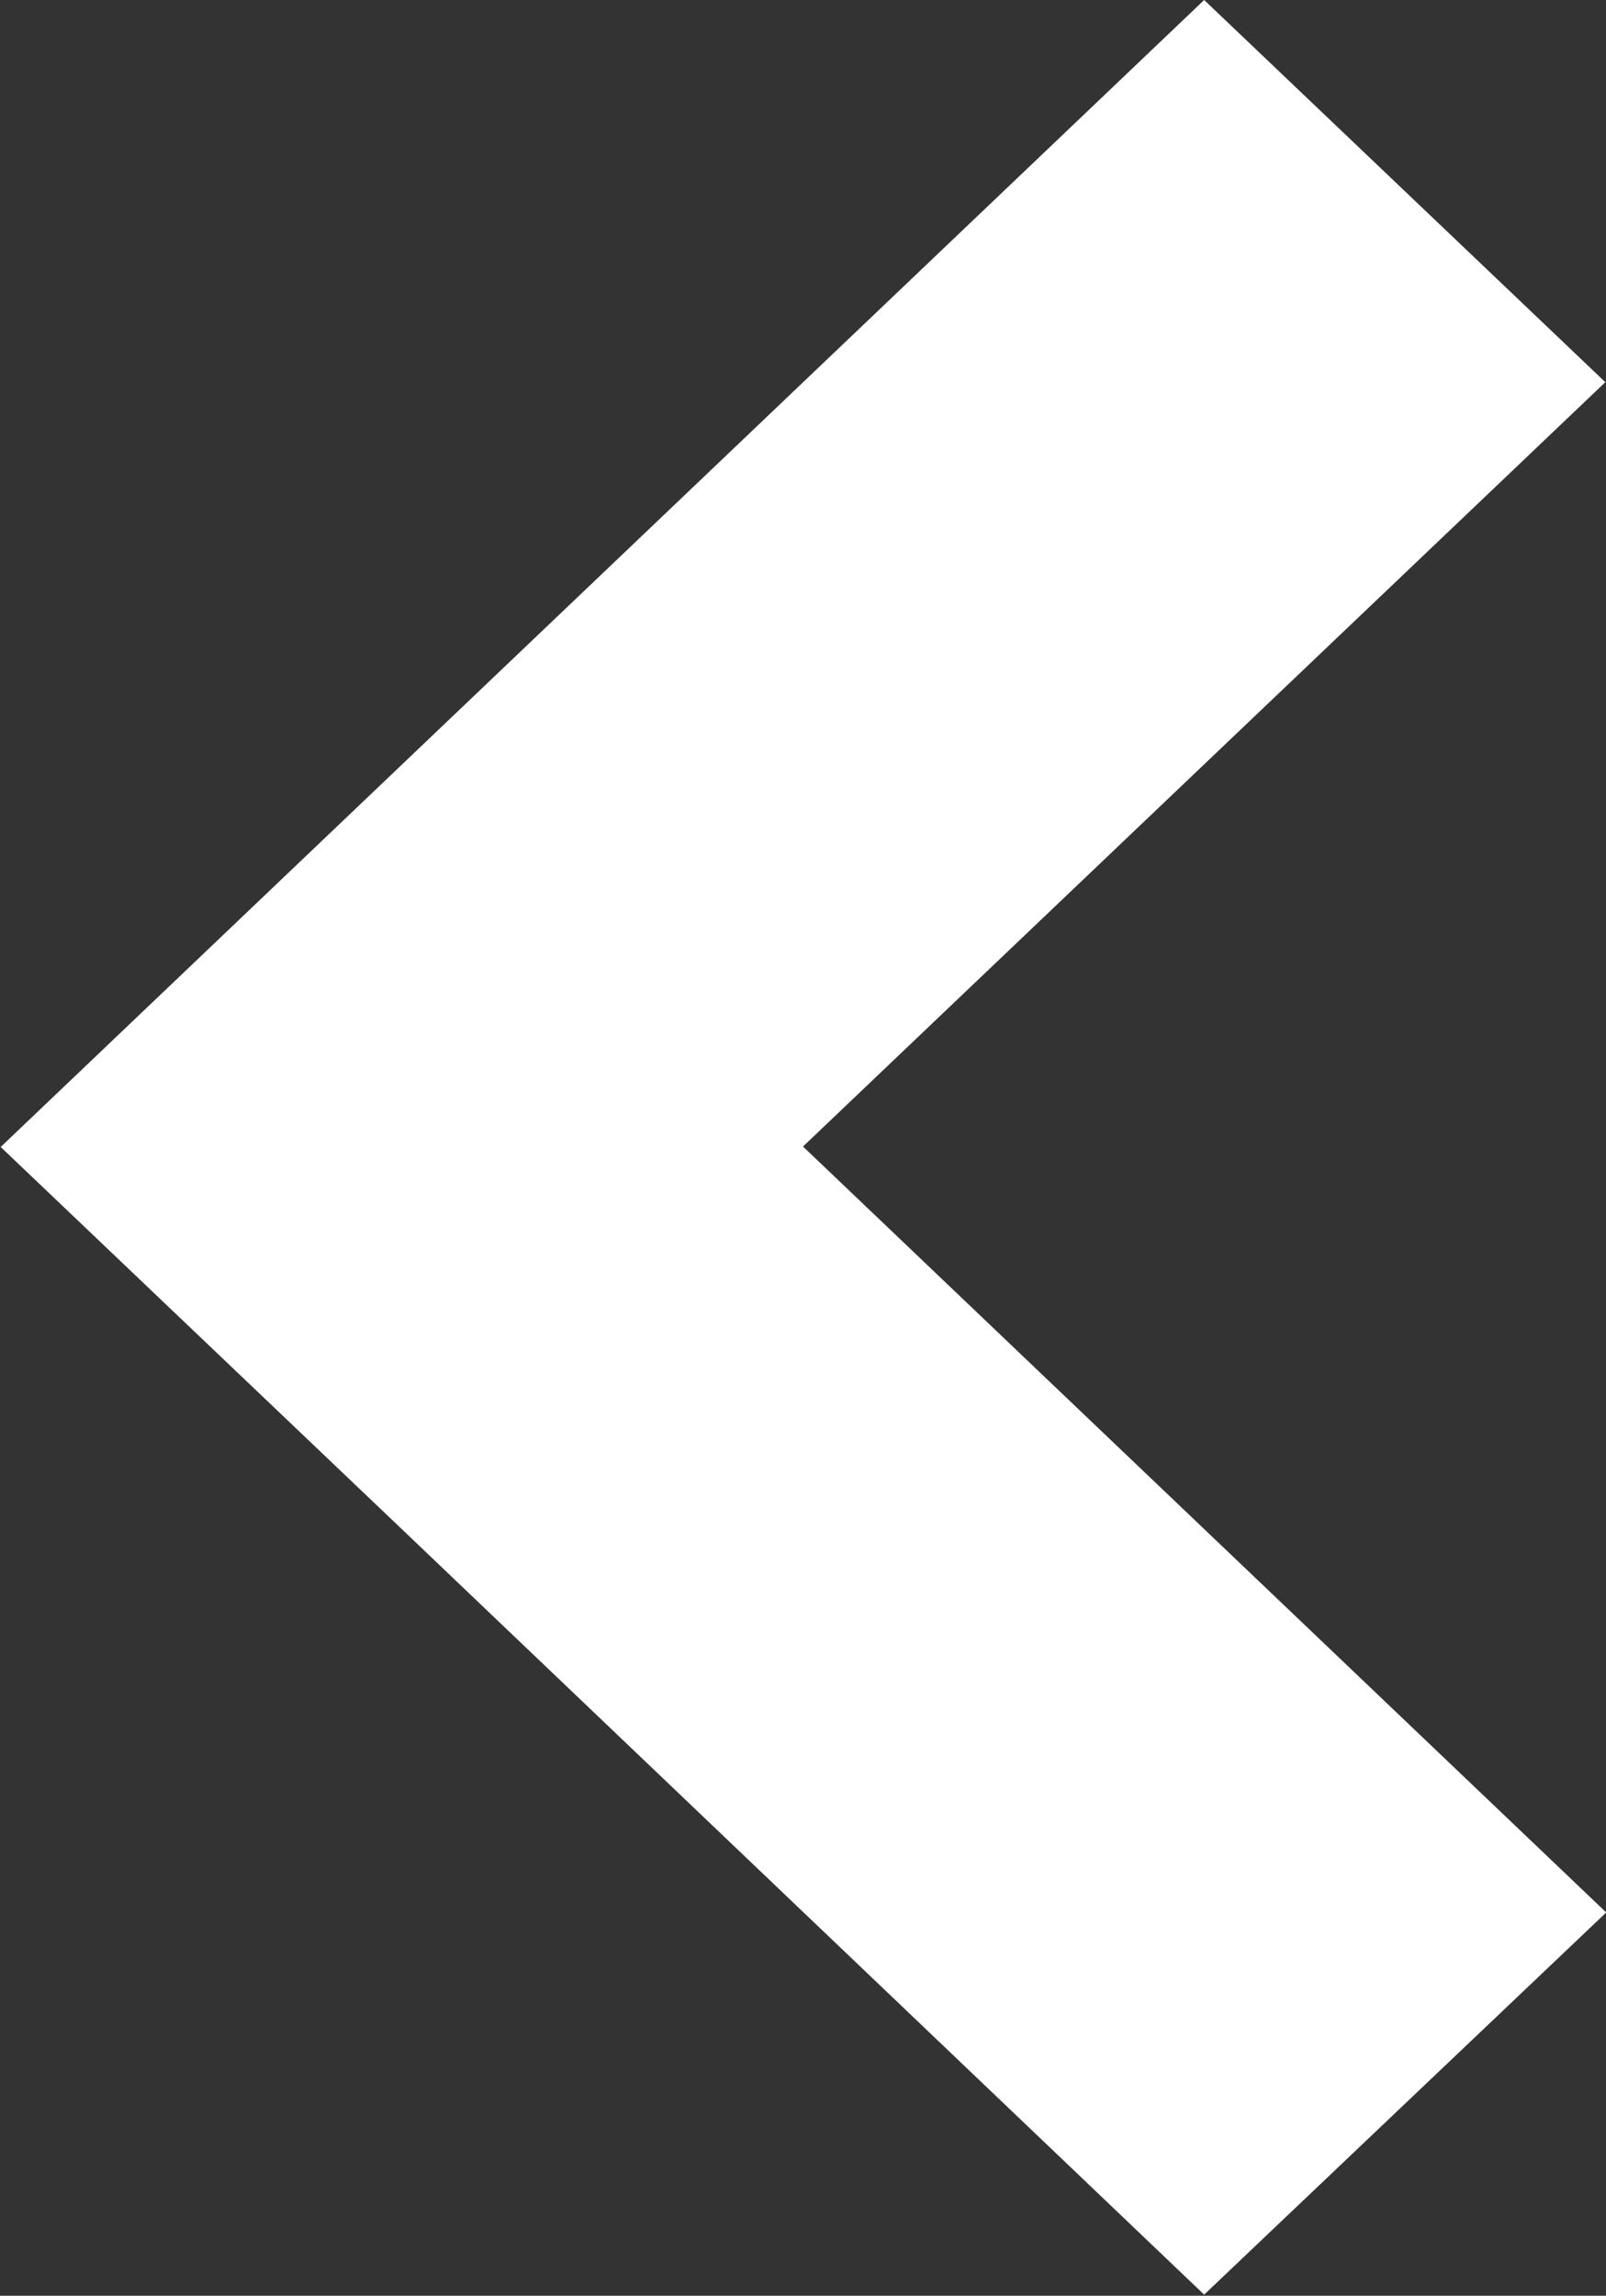 <svg xmlns="http://www.w3.org/2000/svg" width="7.146" height="10.212" viewBox="0 0 7.146 10.212">
  <rect x="0" y="0" width="7.146" height="10.212" fill="#333333" stroke="none"/>
  <path id="Union_11" data-name="Union 11" d="M12682,17723.787l1.7-1.785,3.4,3.57,3.407-3.574,1.7,1.789-3.405,3.57v0l-1.7,1.785Z" transform="translate(17729.145 -12682) rotate(90)" fill="#fff"/>
</svg>
